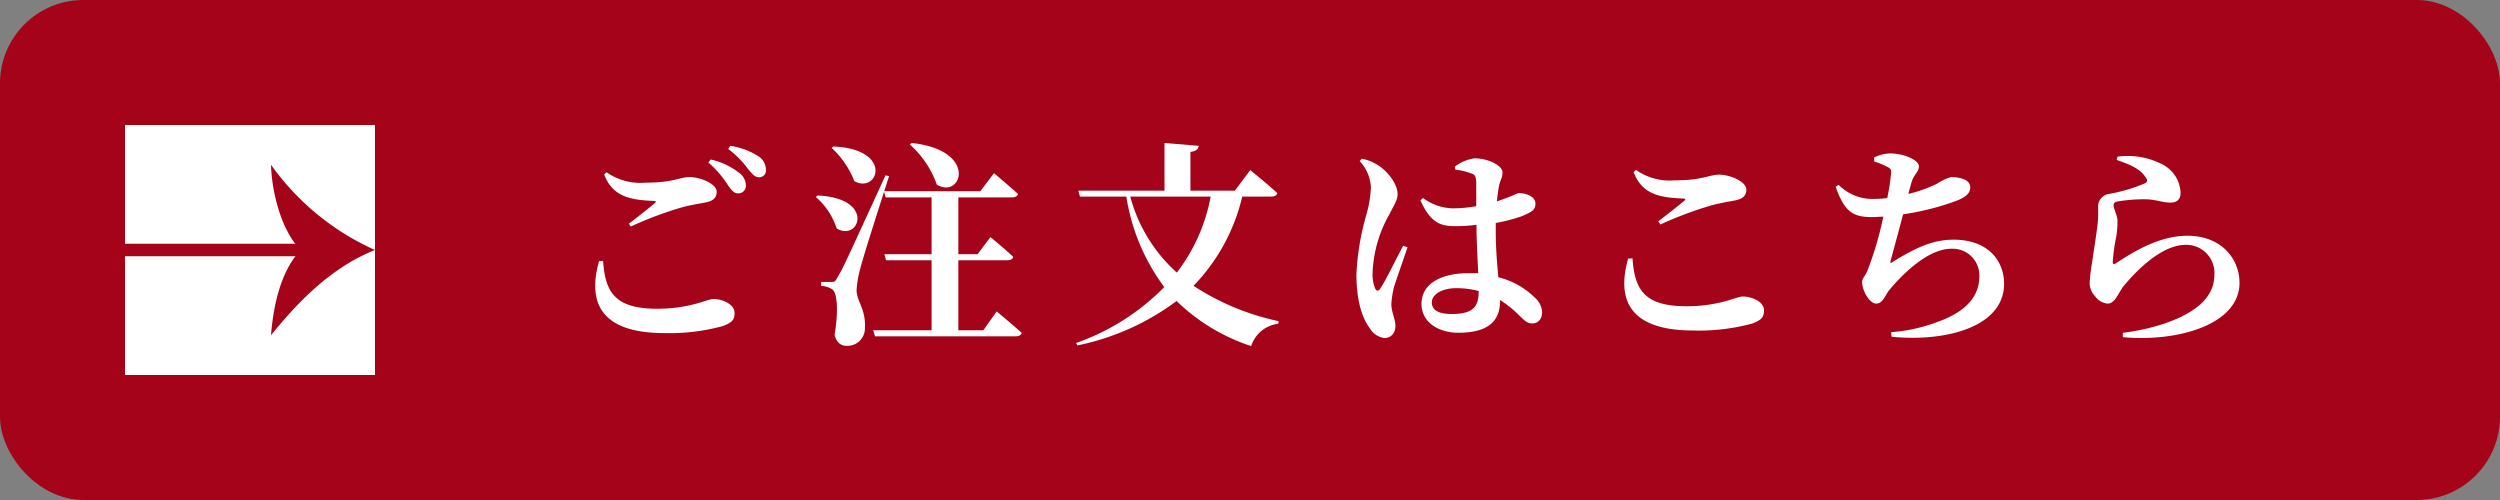 <svg xmlns="http://www.w3.org/2000/svg" viewBox="0 0 300 60"><rect x="0" y="0" width="300" height="60" fill="#808080" stroke="none"/><defs><style>.cls-1{fill:#a50319;}.cls-2{fill:#fff;}.cls-3{fill:none;stroke:#a50319;stroke-width:1.5px;}</style></defs><g id="レイヤー_2" data-name="レイヤー 2"><g id="文字"><rect class="cls-1" width="300" height="60" rx="10"/><rect class="cls-2" x="15" y="15" width="30" height="30"/><line class="cls-3" x1="10" y1="30" x2="36.99" y2="30"/><path class="cls-1" d="M36.08,30c-2.35-2.35-3.47-7-3.56-10.23A30.66,30.66,0,0,0,45,30c-5.07,2-9.07,6-12.48,10.23C32.8,36.77,33.64,32.58,36.08,30Z"/><path class="cls-2" d="M72.37,31.31c.26,3.66,1.33,5.74,6.48,5.74,4,0,6-1.17,6.76-1.17,1,0,2.54.58,2.54,1.67,0,.83-.31,1.17-1.43,1.58a24,24,0,0,1-7,.84c-7.59,0-9.26-3.62-7.83-8.64Zm3.1-4.47c1-.76,2.34-1.82,3.09-2.45.21-.18.18-.26-.13-.28-2.68-.11-4.91-.45-5.93-3.18l.29-.26a7,7,0,0,0,4.63,1.25c3.43,0,4.1-.67,5.35-.67S86,22.05,86,23c0,.73-.41,1.12-1.35,1.3s-1.82.31-2.78.57a44.16,44.16,0,0,0-6.19,2.32Zm9.82-7.7a8.59,8.59,0,0,1,3.46,1.64,1.93,1.93,0,0,1,.76,1.48.91.91,0,0,1-1,.94c-.41,0-.75-.39-1.17-1A12.4,12.4,0,0,0,85,19.5Zm2.34-1.64A8.43,8.43,0,0,1,91,18.75a1.91,1.91,0,0,1,.91,1.61.8.8,0,0,1-.83.91c-.52,0-.8-.39-1.32-1a11.53,11.53,0,0,0-2.37-2.39Z"/><path class="cls-2" d="M98.11,23.46c7,.31,5,5.61,2.29,3.95a8.41,8.41,0,0,0-2.5-3.77Zm8.58-2.32c-1.09,3.38-3.09,9.62-3.46,11.1a12.42,12.42,0,0,0-.44,2.58c0,1.35,1.12,2.23,1,4.52a2.1,2.1,0,0,1-2.21,2.16c-.62,0-1.22-.36-1.43-1.35.47-2.68.34-5-.26-5.41a2.4,2.4,0,0,0-1.35-.42v-.49h1.2c.39,0,.49,0,.75-.55.62-1,.62-1,5.77-12.24ZM100,17.58c7.25.31,5.4,5.72,2.52,4.16a10.69,10.69,0,0,0-2.73-4Zm19.6,19.79s1.85,1.53,3,2.57c-.07.29-.36.42-.72.42H105l-.21-.73h7v-8.4h-5.46l-.21-.73h5.67V23.69h-5.51l-.21-.75h11.57l1.64-2.16s1.79,1.51,2.88,2.49c-.07.29-.36.42-.75.42H115V30.5h2.31l1.54-2.05s1.71,1.4,2.73,2.36c-.05.29-.31.42-.7.42H115v8.4h3ZM109.42,17.16c8,.86,6,6.79,3,5a11.59,11.59,0,0,0-3.25-4.83Z"/><path class="cls-2" d="M149.07,23.59a22.88,22.88,0,0,1-5.85,10.71,30,30,0,0,0,10.22,4.24l-.05.31a3.88,3.88,0,0,0-3.25,2.68,23.1,23.1,0,0,1-8.95-5.41,29.81,29.81,0,0,1-11.9,5.33l-.16-.29a27.61,27.61,0,0,0,10.58-6.71,24.52,24.52,0,0,1-4.55-10.86H129.6l-.21-.71h10.35V17.16l4.11.34c-.06.37-.26.63-1,.73v4.65h5.33l1.85-2.47s2.05,1.67,3.25,2.76c-.08.29-.34.42-.73.42Zm-13.44,0a18.78,18.78,0,0,0,5.59,9.12,21.27,21.27,0,0,0,4.06-9.12Z"/><path class="cls-2" d="M168.91,29.67c-.49,1.43-1.35,3.87-1.64,4.81a11.75,11.75,0,0,0-.31,2c0,.93.49,1.82.49,2.62s-.46,1.46-1.32,1.46a2.36,2.36,0,0,1-1.75-1.17c-1-1.3-1.61-3.51-1.61-6.48a30.84,30.84,0,0,1,1.15-7,13.64,13.64,0,0,0,.59-3.49,5,5,0,0,0-1.35-3.09l.26-.29a5.71,5.71,0,0,1,2.06.86c.78.5,2.23,2,2.23,3.41,0,.73-.41,1.25-1,2.44a15.28,15.28,0,0,0-2,7,4.47,4.47,0,0,0,.29,1.82c.15.39.44.42.67,0,.63-.94,2-3.77,2.71-5.07ZM174.58,20a5,5,0,0,1,2.34-1c1.74,0,3.38.91,3.38,1.66s-.26.83-.44,1.77c-.08.42-.16,1-.24,1.74,1.8-.6,2.47-1,2.63-1,.93,0,2,.44,2,1.25s-.44,1-1.64,1.53a21.59,21.59,0,0,1-3.12.81c0,.33,0,.7,0,1,0,2.21.18,4,.31,5.51a9.38,9.38,0,0,1,4.37,2.44,2.43,2.43,0,0,1,.88,1.72c0,.86-.47,1.38-1.17,1.38s-1-.42-1.85-1.23A12.83,12.83,0,0,0,180,36v.16c0,2.47-1.56,3.77-5,3.77-2.34,0-4.42-1.23-4.42-3.46,0-2.58,2.62-3.69,5.61-3.69.42,0,.81,0,1.2,0-.08-1.54-.18-3.46-.21-5.18v-.62a20.66,20.66,0,0,1-2.44.16c-1.69,0-3-.21-4.29-3.1l.31-.28A6.27,6.27,0,0,0,174.24,25a15.81,15.81,0,0,0,2.91-.26l0-2.6c0-1.12-.21-1.2-.65-1.35a8.94,8.94,0,0,0-1.87-.44Zm2.86,14.92a10.53,10.53,0,0,0-2.73-.34c-1.46,0-2.89.63-2.89,1.72s1.14,1.38,2.37,1.38c2.62,0,3.25-.91,3.25-2.71Z"/><path class="cls-2" d="M195.9,31c.26,3.67,1.32,5.75,6.47,5.75,4,0,6-1.17,6.76-1.17,1,0,2.55.57,2.55,1.66,0,.83-.31,1.17-1.43,1.59a24.46,24.46,0,0,1-7.05.83c-7.59,0-9.25-3.61-7.82-8.63ZM199,26.55c1-.75,2.34-1.82,3.1-2.44.2-.19.18-.26-.13-.29-2.68-.1-4.92-.44-5.93-3.17l.28-.26a7,7,0,0,0,4.63,1.25c3.43,0,4.11-.68,5.36-.68s3.25.81,3.25,1.79c0,.73-.42,1.12-1.35,1.3s-1.82.32-2.79.58a45.17,45.17,0,0,0-6.18,2.31Z"/><path class="cls-2" d="M224.89,18.9a4.58,4.58,0,0,1,1.9-.49c1.76,0,3.48.83,3.48,1.54s-.6.91-.91,2q-.17.59-.36,1.32a16.42,16.42,0,0,0,3.43-1.22,6.08,6.08,0,0,1,1.69-.8c.7,0,2.31.15,2.31,1.24,0,.68-.52,1.17-1.69,1.62a32.13,32.13,0,0,1-6.37,1.61c-.52,2-1.22,4.55-1.48,5.51-.1.34,0,.42.26.18,2.63-1.61,4.71-2.65,7.28-2.65,4.13,0,6.06,2.52,6.06,5.3,0,5.13-6.89,7-13.5,6.35l-.05-.55a19.79,19.79,0,0,0,5.67-1.27c3.82-1.38,4.91-3.46,4.91-5.41a3.2,3.2,0,0,0-3.35-3.33c-2.78,0-5.77,2.94-7.44,4.94-.52.63-.78,1.64-1.58,1.64s-1.69-1.51-1.69-2.6c0-.39.21-.49.59-1.25A40.5,40.5,0,0,0,226,26c-.44,0-.91.05-1.35.05-2.26,0-3.3-.59-4.37-3.64l.36-.23a5.64,5.64,0,0,0,4.16,1.69,13.37,13.37,0,0,0,1.67-.1,25.79,25.79,0,0,0,.44-2.76c.08-.65,0-.78-.47-1a7.41,7.41,0,0,0-1.53-.62Z"/><path class="cls-2" d="M254,19.19l.1-.39a9,9,0,0,1,5.25.86,4,4,0,0,1,2.32,3.48c0,.73-.37,1.17-1.23,1.17s-1.48-.28-2.65-.39a19.6,19.6,0,0,0-3.59.24c-.46.05-.57.26-.57.47,0,.41.39,1.06.47,1.79a10.69,10.69,0,0,1-.18,2.13,22,22,0,0,0-.39,2.86c0,.29.13.34.34.21,1.84-1.2,5.07-3.33,8.6-3.33,4.19,0,6.27,2.86,6.27,5.64,0,5.07-7.52,7.13-14,6.53l0-.52a26.05,26.05,0,0,0,5.25-1.2c4.47-1.61,5.74-3.69,5.74-5.82a3.38,3.38,0,0,0-3.45-3.54c-2.92,0-6,3.18-7.52,5.05-.65.91-1,2-1.84,2a2.06,2.06,0,0,1-1.49-.86,2.32,2.32,0,0,1-.67-1.64A19.68,19.68,0,0,1,251,31.8c.18-1.22.59-3.79.72-5a14.72,14.72,0,0,0,.06-1.84,1.53,1.53,0,0,1,1.19-1.67A20,20,0,0,0,257.39,22c.31-.16.34-.39.1-.7C256.82,20.23,255.57,19.74,254,19.19Z"/></g></g></svg>